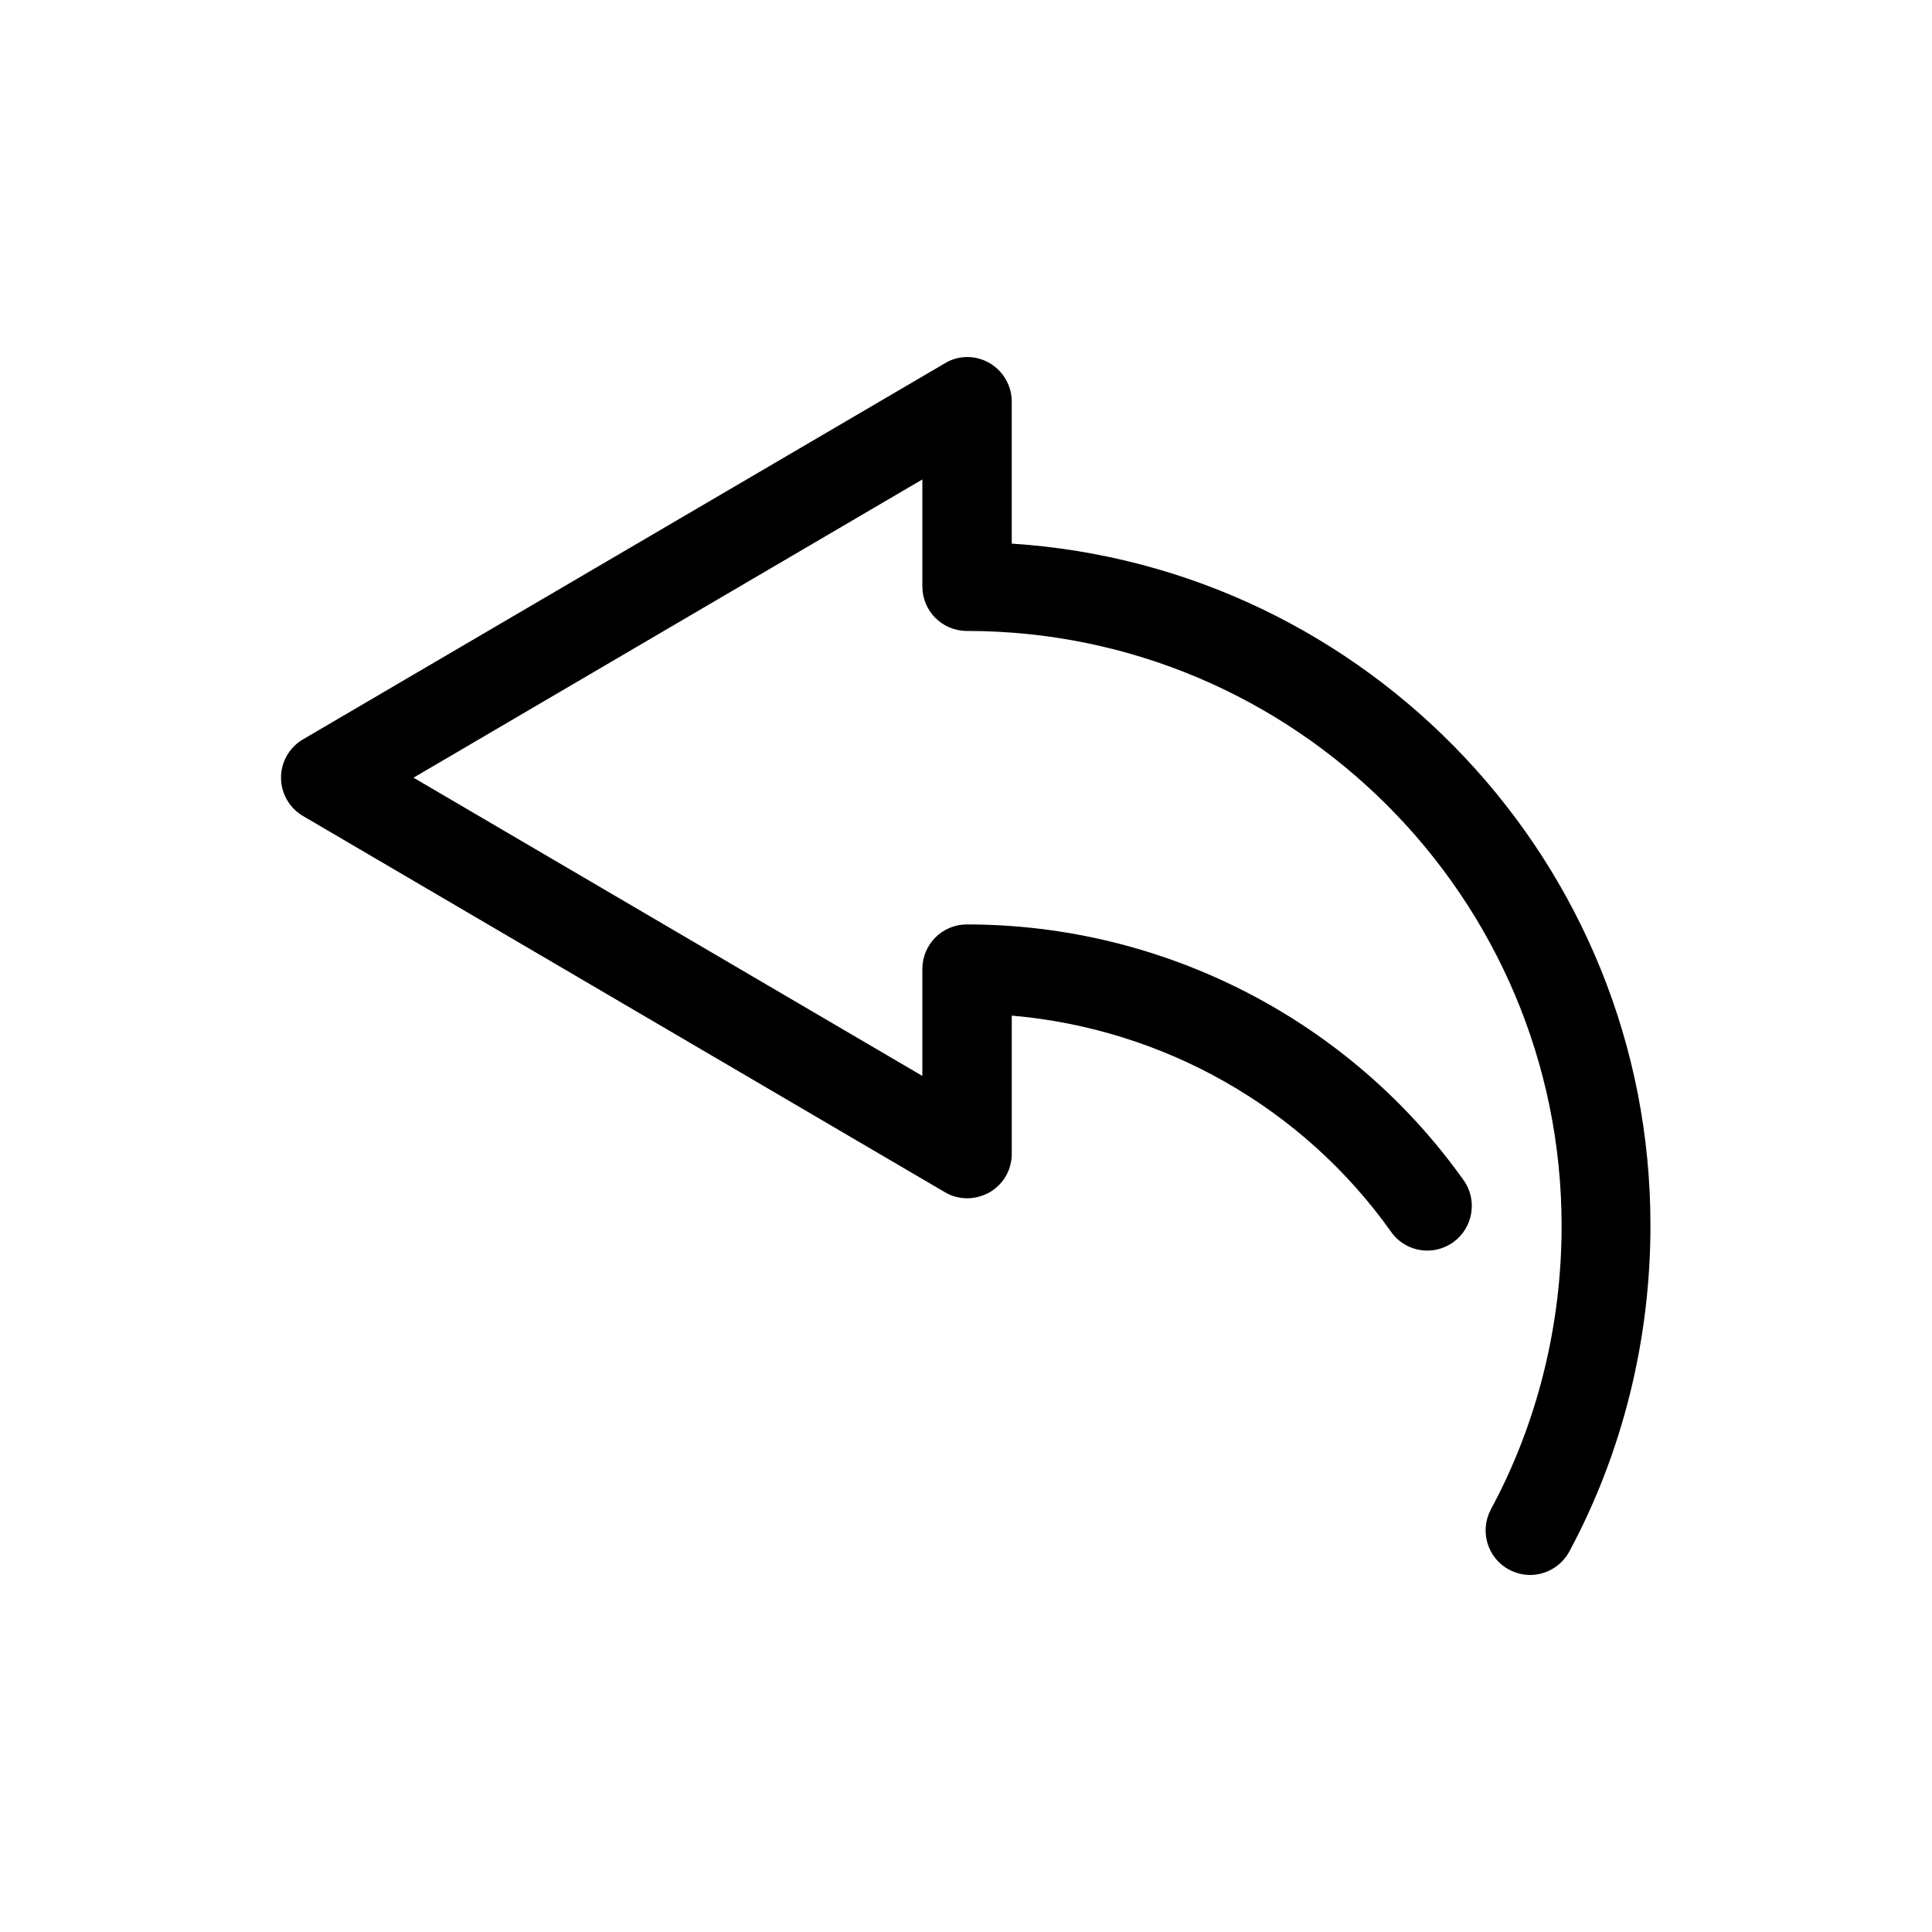 <?xml version="1.0" encoding="UTF-8"?>
<!-- Uploaded to: ICON Repo, www.svgrepo.com, Generator: ICON Repo Mixer Tools -->
<svg fill="#000000" width="800px" height="800px" version="1.1" viewBox="144 144 512 512" xmlns="http://www.w3.org/2000/svg">
 <path d="m412.12 288.06v-37.629c0-4.25-2.281-8.109-5.902-10.234-3.699-2.125-8.188-2.125-11.809 0.078l-170.11 99.66c-3.621 2.125-5.824 5.984-5.824 10.156s2.203 8.031 5.824 10.156l170.04 99.66c1.812 1.102 3.938 1.652 5.984 1.652s4.016-0.551 5.902-1.574c3.699-2.125 5.902-5.984 5.902-10.234v-36.605c40.148 3.465 77.066 24.246 100.53 57.309 2.281 3.227 5.902 4.961 9.605 4.961 2.363 0 4.723-0.707 6.848-2.203 5.273-3.777 6.535-11.18 2.754-16.453-30.148-42.43-79.352-67.777-131.62-67.777-6.535 0-11.809 5.273-11.809 11.809v28.34l-134.85-79.039 134.85-79.035v28.34c0 6.535 5.273 11.809 11.809 11.809 86.906 0 157.6 70.691 157.6 157.68 0 26.371-6.453 52.348-18.734 75.098-3.07 5.746-0.945 12.91 4.801 15.98 1.812 0.945 3.699 1.418 5.59 1.418 4.172 0 8.266-2.281 10.391-6.219 14.09-26.215 21.492-56.047 21.492-86.277 0.156-95.961-74.863-174.76-169.25-180.82z"/>
</svg>